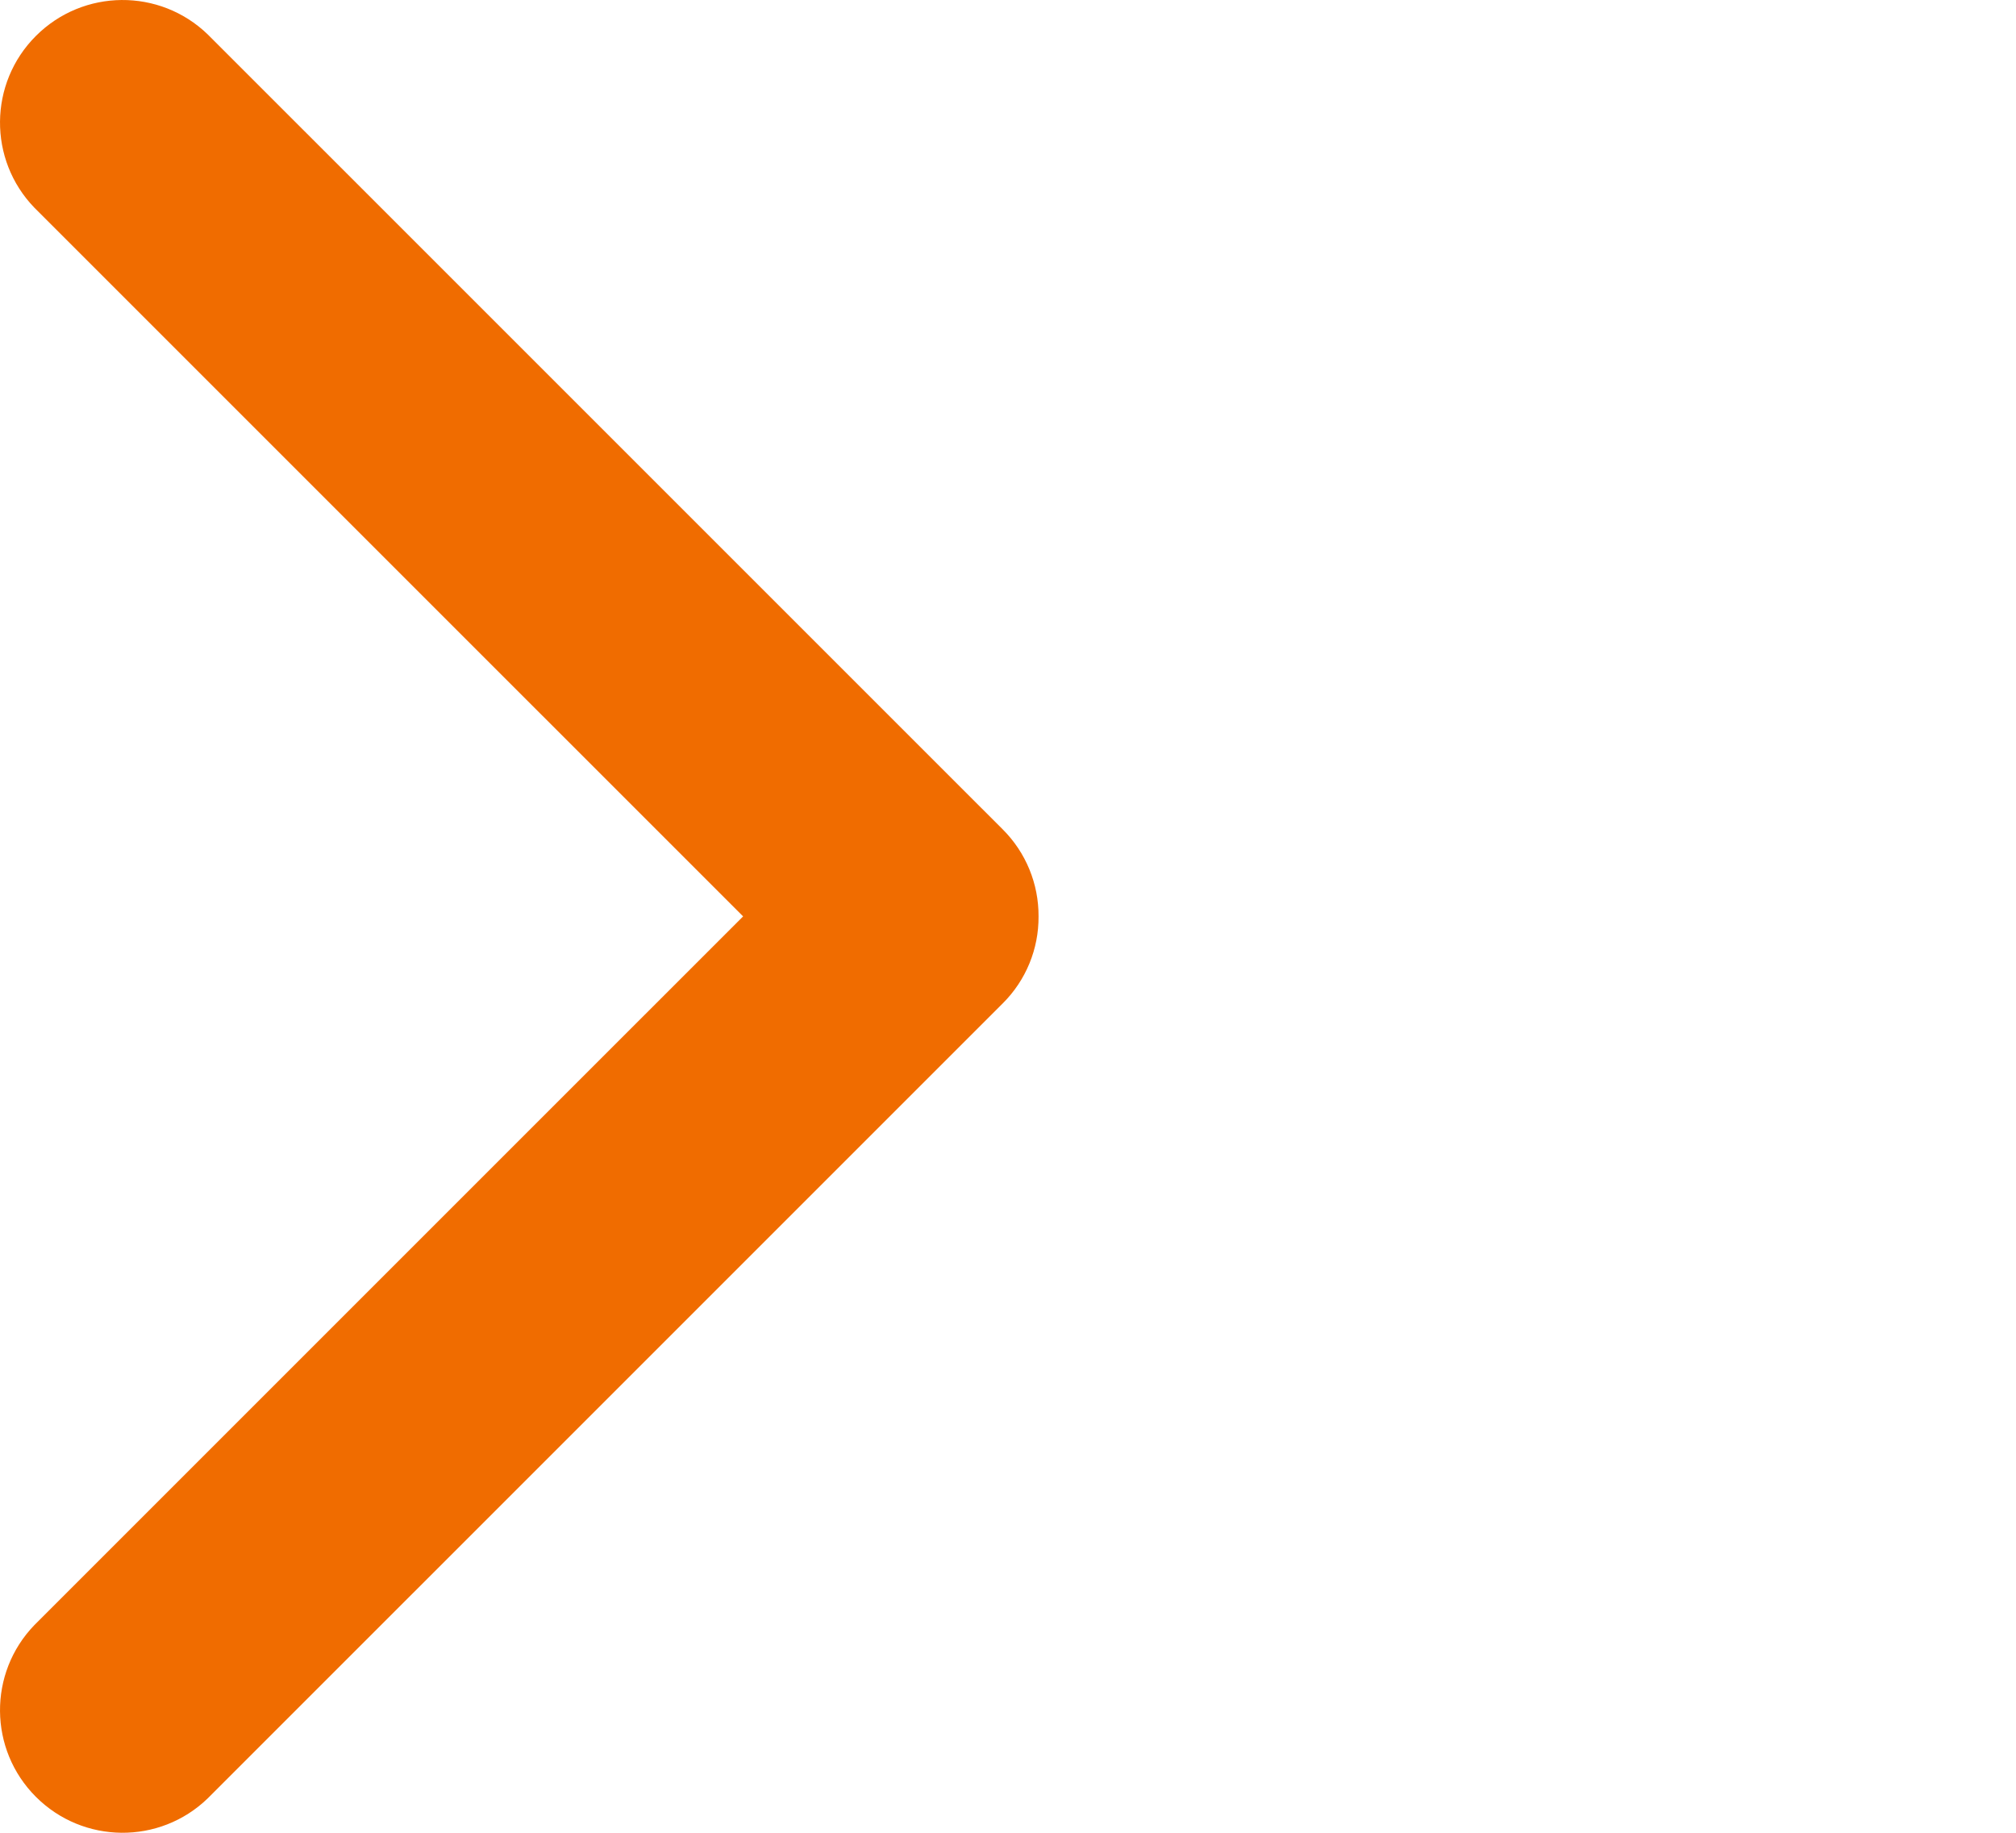 <?xml version="1.0" encoding="UTF-8"?>
<svg width="33px" height="30px" viewBox="0 0 33 30" version="1.1" xmlns="http://www.w3.org/2000/svg" xmlns:xlink="http://www.w3.org/1999/xlink">
    <title>stor oransje pil</title>
    <defs></defs>
    <g id="Symbols" stroke="none" stroke-width="1" fill="none" fill-rule="evenodd">
        <g id="stor-oransje-pil" fill="#F06C00">
            <g id="arrow_carrot-right_alt2-copy-3">
                <path d="M16.414,13.576 L3.4,0.563 C2.613,-0.197 1.362,-0.186 0.588,0.588 C-0.186,1.361 -0.197,2.613 0.563,3.4 L12.164,15 L0.563,26.6 C-0.197,27.387 -0.186,28.639 0.588,29.412 C1.362,30.186 2.613,30.197 3.4,29.437 L16.414,16.424 C16.793,16.047 17.004,15.534 17,15 C17.003,14.466 16.792,13.953 16.414,13.576 Z" id="Shape"></path>
            </g>
        </g>
    </g>
</svg>